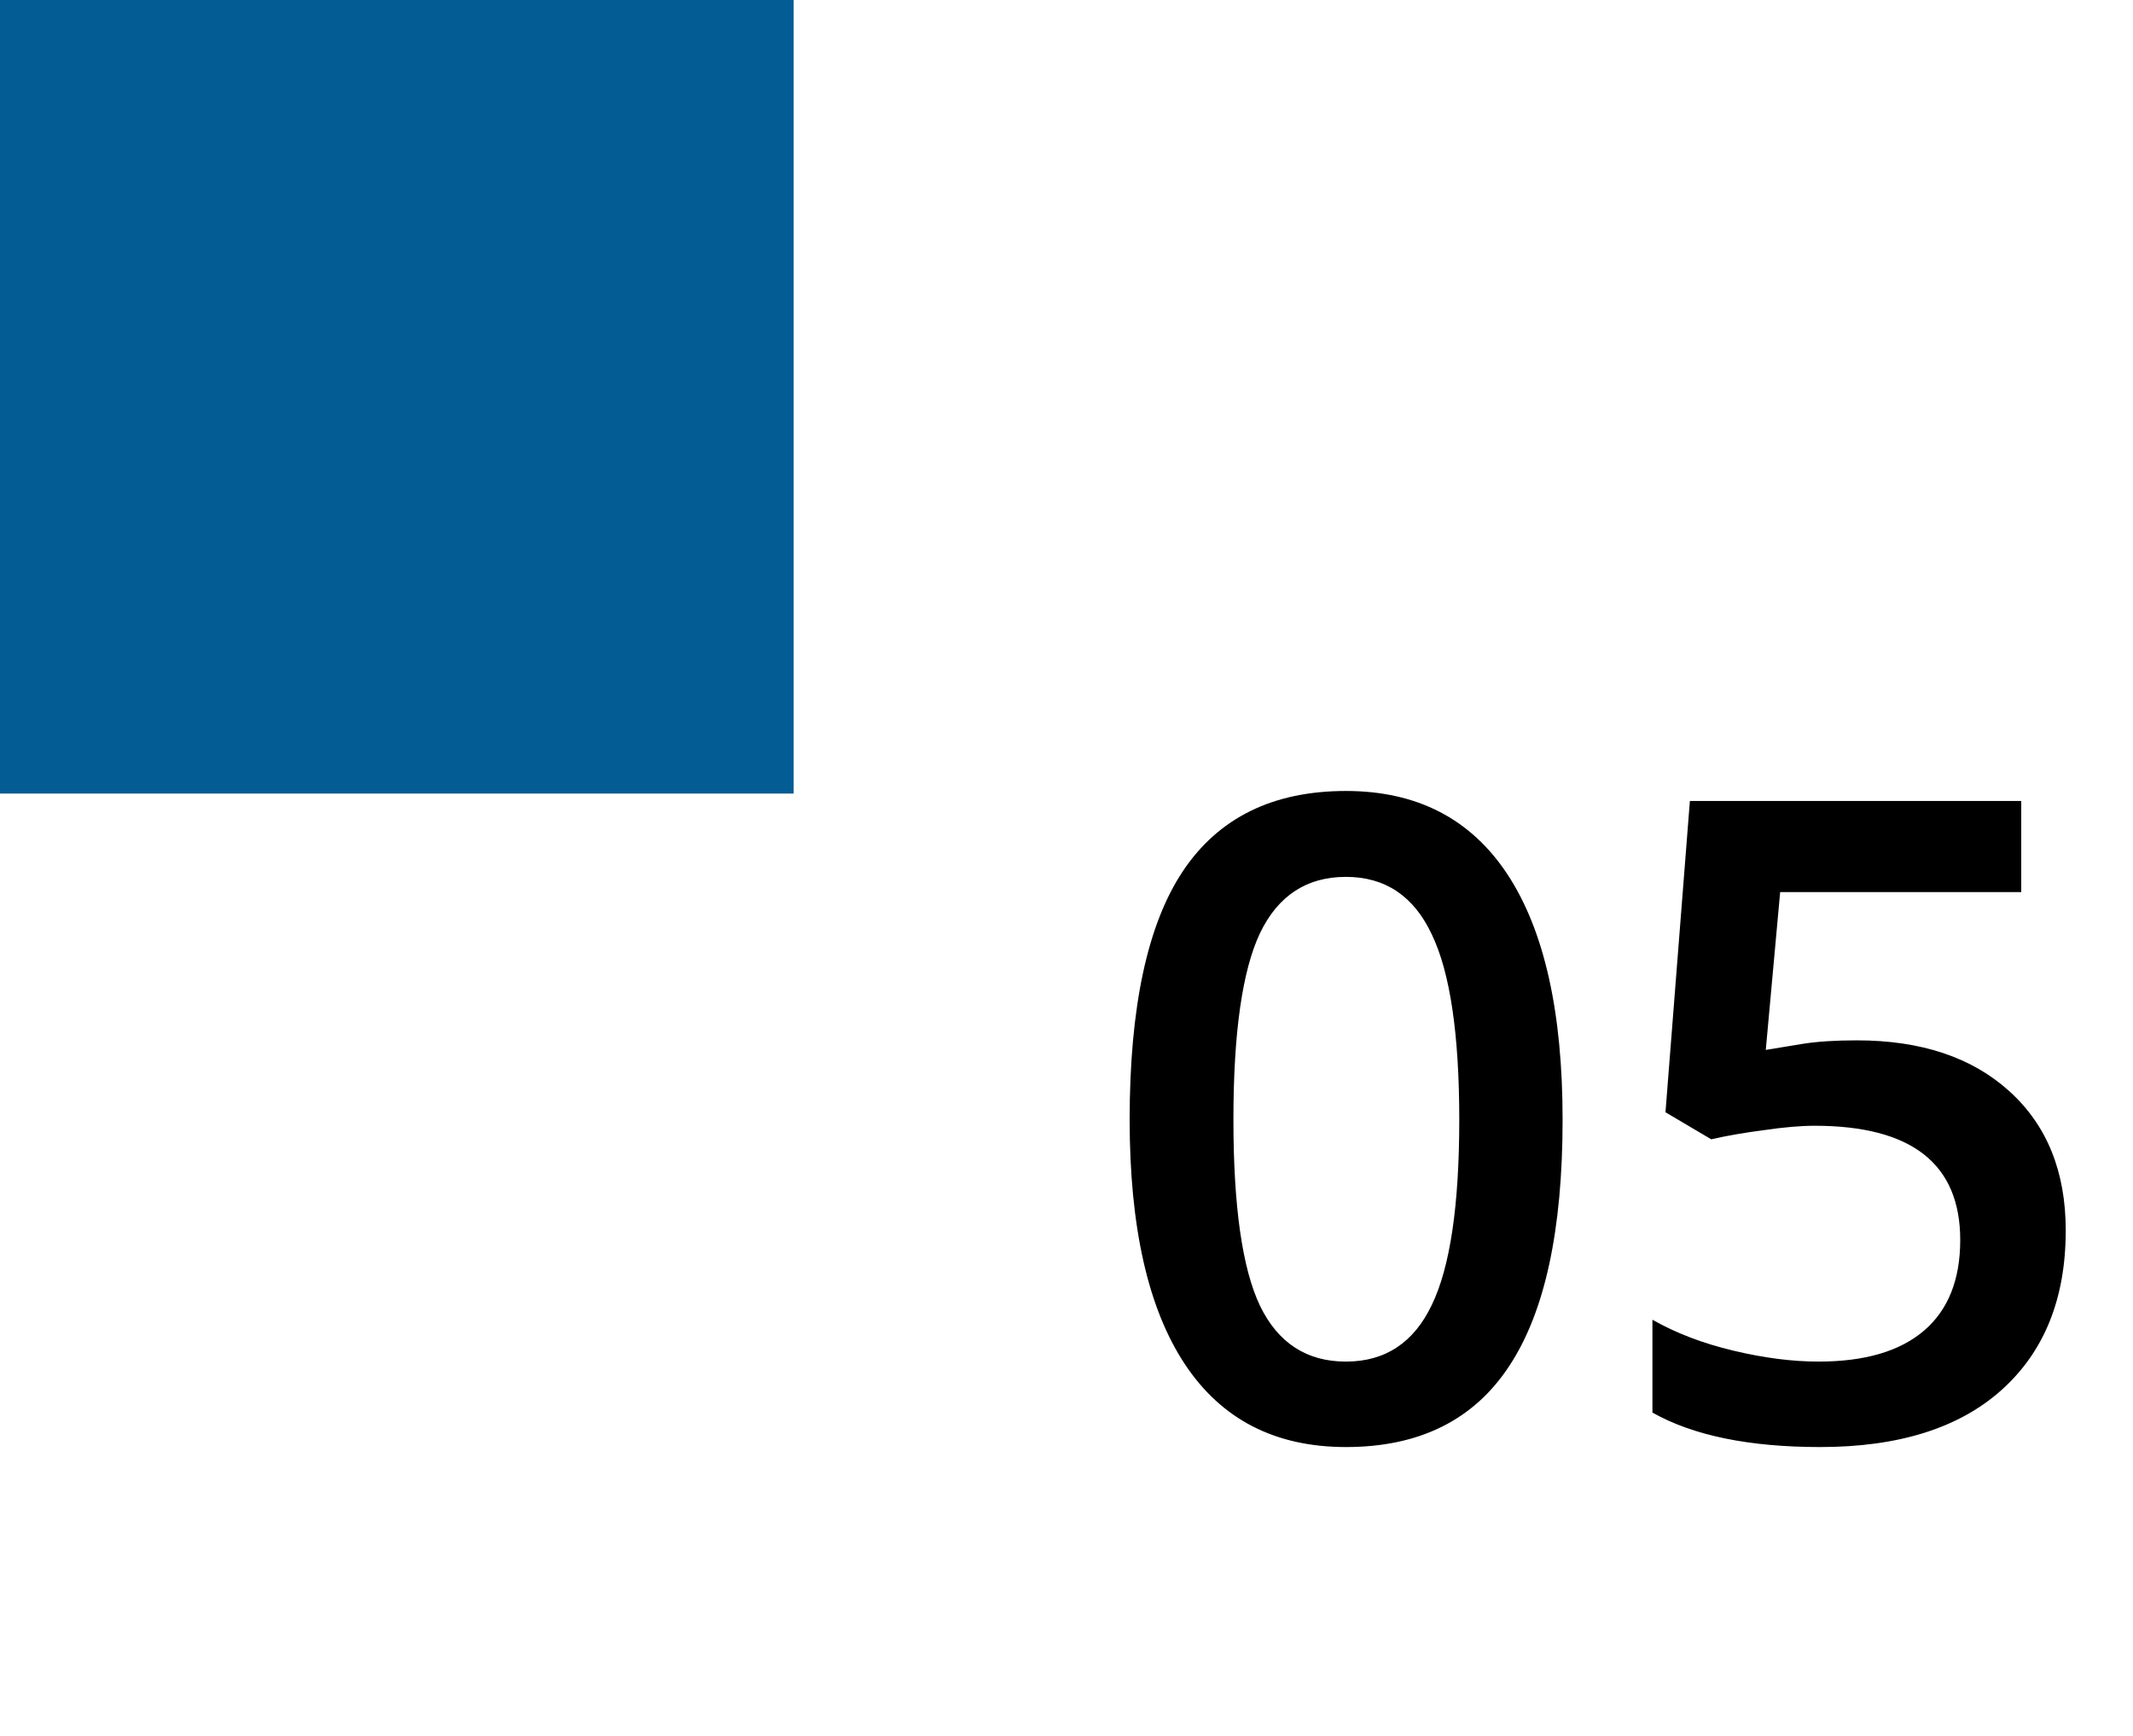 <svg width="43" height="35" viewBox="0 0 43 35" fill="none" xmlns="http://www.w3.org/2000/svg">
<path d="M31.501 22.575C31.501 24.808 31.141 26.466 30.42 27.55C29.705 28.634 28.609 29.176 27.133 29.176C25.703 29.176 24.619 28.616 23.881 27.497C23.143 26.378 22.773 24.737 22.773 22.575C22.773 20.308 23.131 18.638 23.846 17.565C24.566 16.487 25.662 15.948 27.133 15.948C28.568 15.948 29.655 16.511 30.394 17.636C31.132 18.761 31.501 20.407 31.501 22.575ZM24.865 22.575C24.865 24.327 25.044 25.578 25.401 26.328C25.765 27.078 26.342 27.453 27.133 27.453C27.924 27.453 28.501 27.072 28.864 26.311C29.233 25.549 29.418 24.304 29.418 22.575C29.418 20.852 29.233 19.607 28.864 18.84C28.501 18.066 27.924 17.68 27.133 17.68C26.342 17.68 25.765 18.058 25.401 18.814C25.044 19.569 24.865 20.823 24.865 22.575ZM37.434 20.976C38.728 20.976 39.754 21.318 40.51 22.004C41.266 22.689 41.644 23.624 41.644 24.808C41.644 26.179 41.213 27.251 40.352 28.024C39.496 28.792 38.277 29.176 36.695 29.176C35.26 29.176 34.132 28.944 33.312 28.481V26.609C33.786 26.879 34.331 27.087 34.946 27.233C35.562 27.38 36.133 27.453 36.66 27.453C37.592 27.453 38.301 27.245 38.787 26.829C39.273 26.413 39.517 25.804 39.517 25.001C39.517 23.466 38.538 22.698 36.581 22.698C36.306 22.698 35.966 22.727 35.562 22.786C35.157 22.839 34.803 22.9 34.498 22.971L33.575 22.426L34.067 16.15H40.747V17.987H35.887L35.597 21.169C35.802 21.134 36.051 21.093 36.344 21.046C36.643 20.999 37.006 20.976 37.434 20.976Z" fill="black"/>
<rect width="16" height="16" fill="#045C94"/>
</svg>
